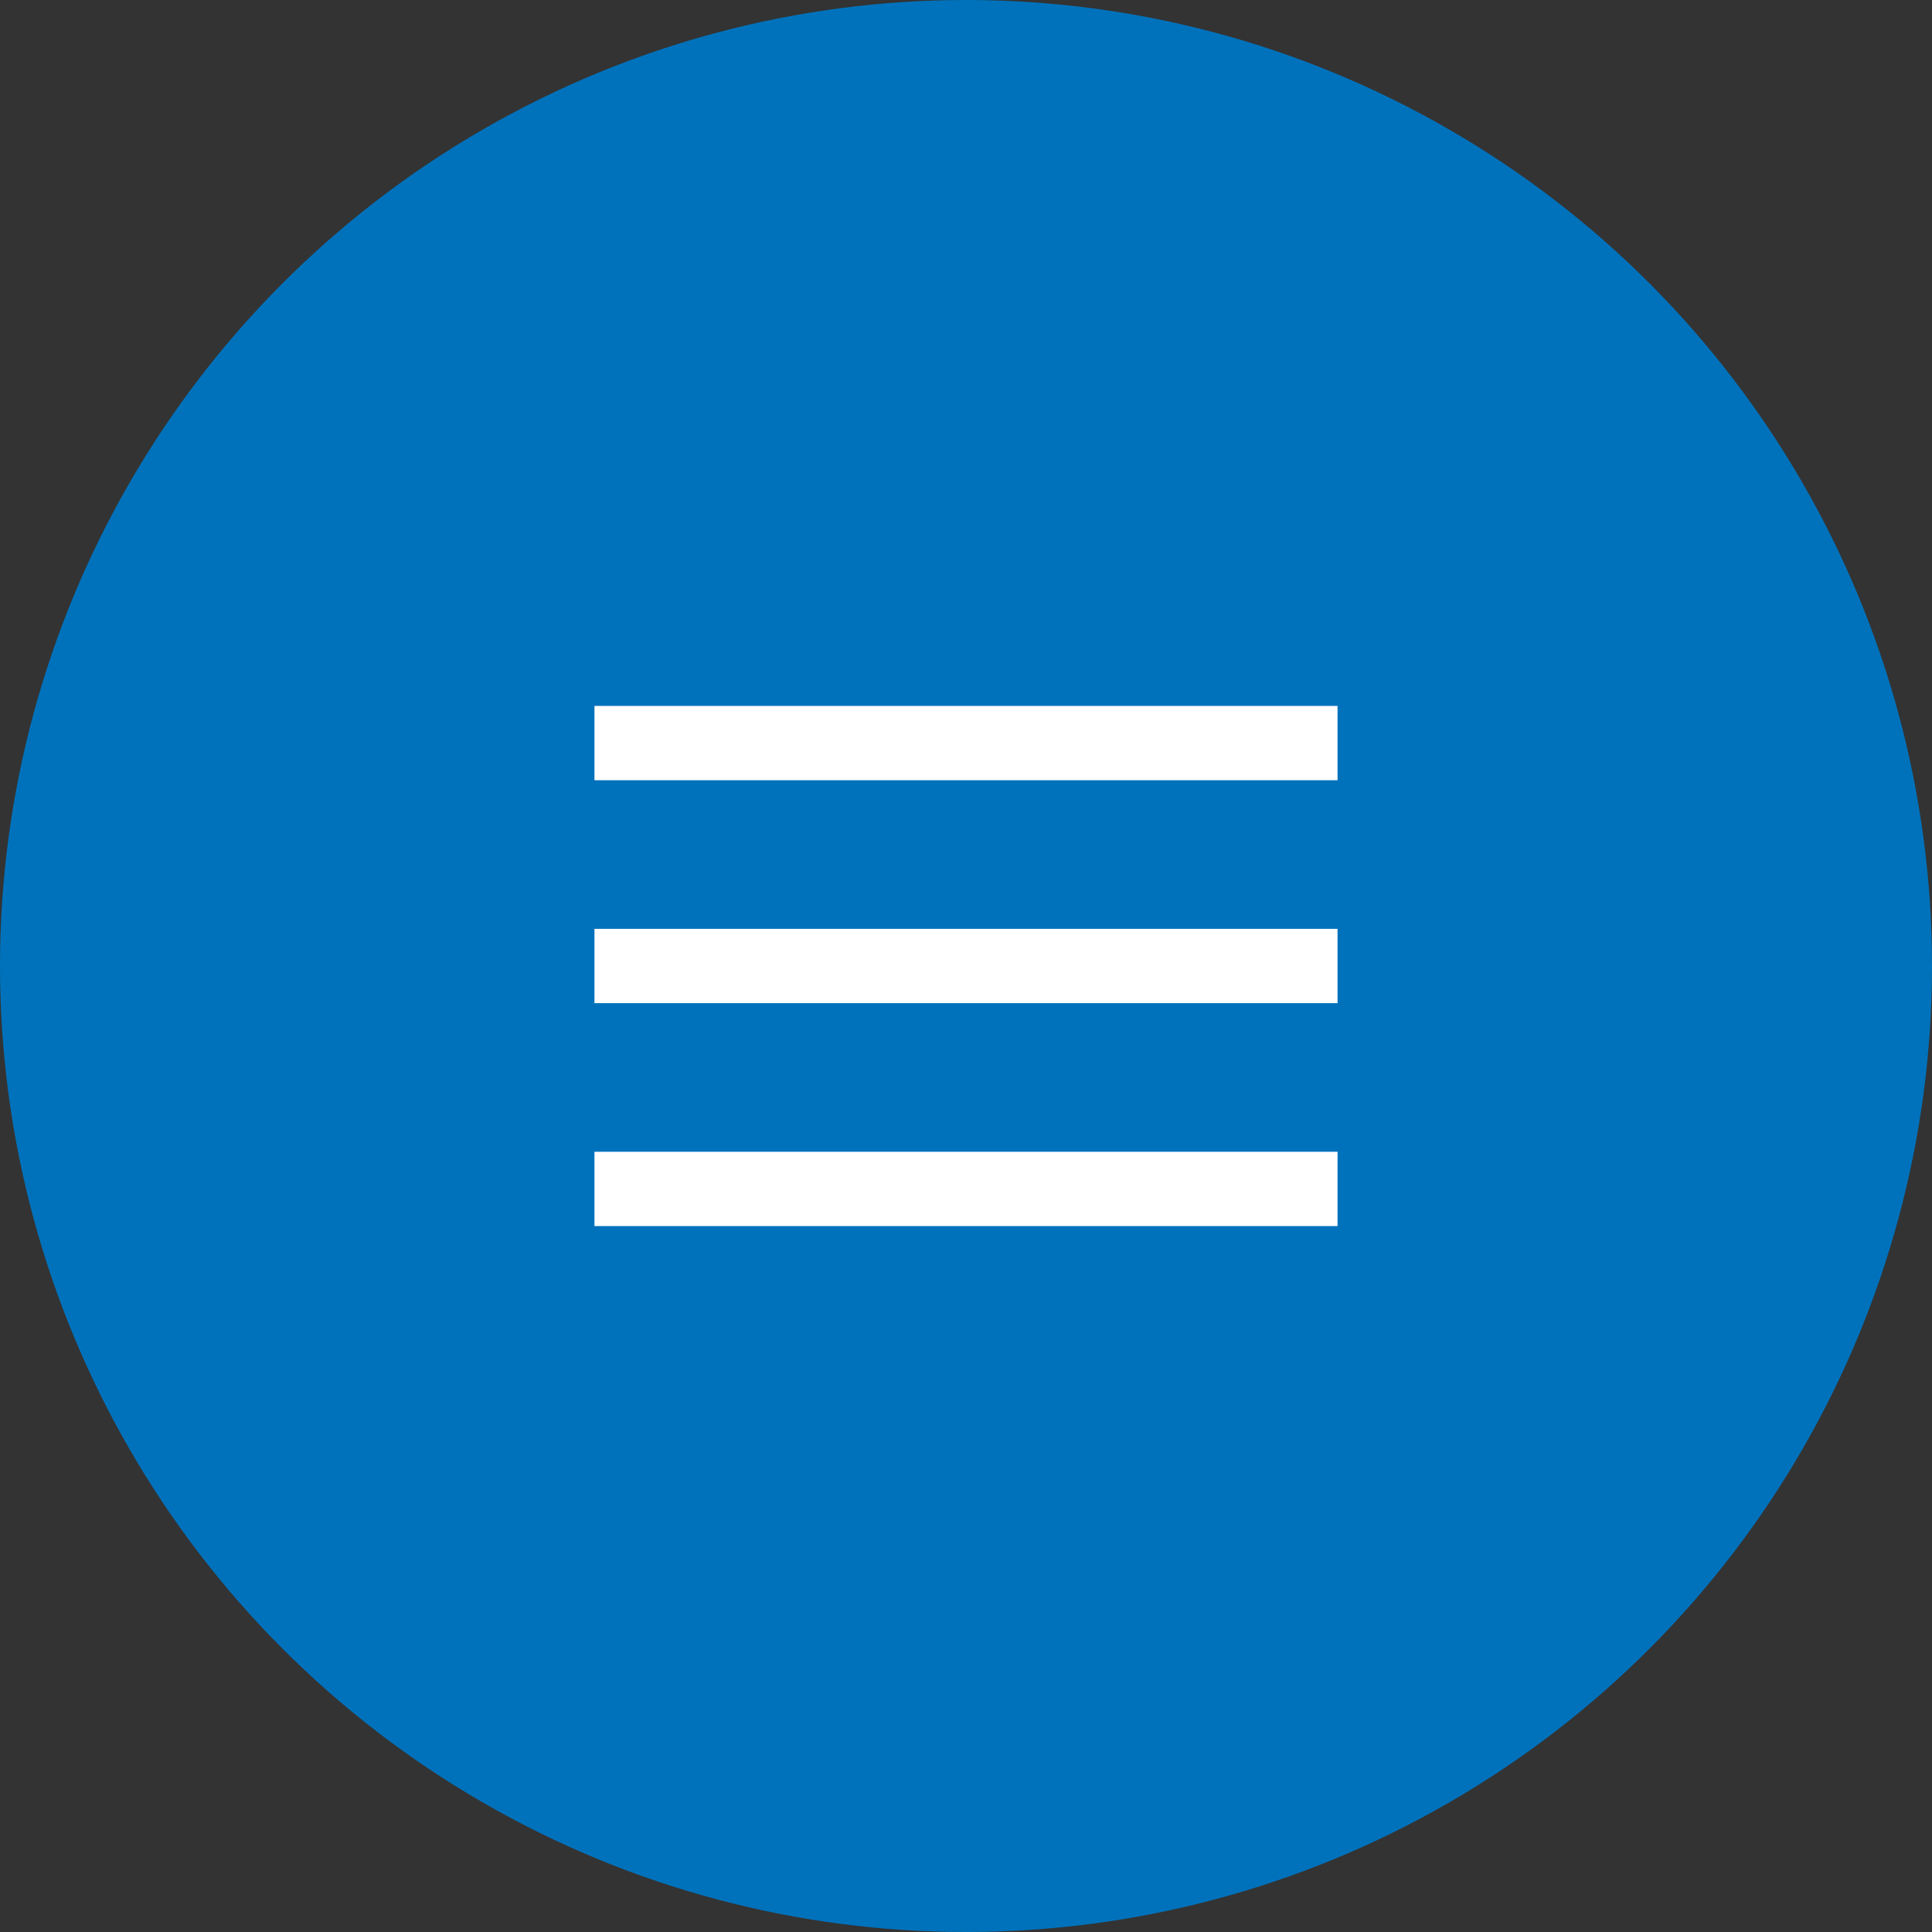 <svg width="52" height="52" viewBox="0 0 52 52" fill="none" xmlns="http://www.w3.org/2000/svg">
<rect x="0" y="0" width="52" height="52" fill="#333333" stroke="none"/>
<circle cx="26" cy="26" r="26" fill="#0072BC"/>
<rect x="16" y="25" width="20" height="2" fill="white"/>
<rect x="16" y="19" width="20" height="2" fill="white"/>
<rect x="16" y="31" width="20" height="2" fill="white"/>
</svg>
